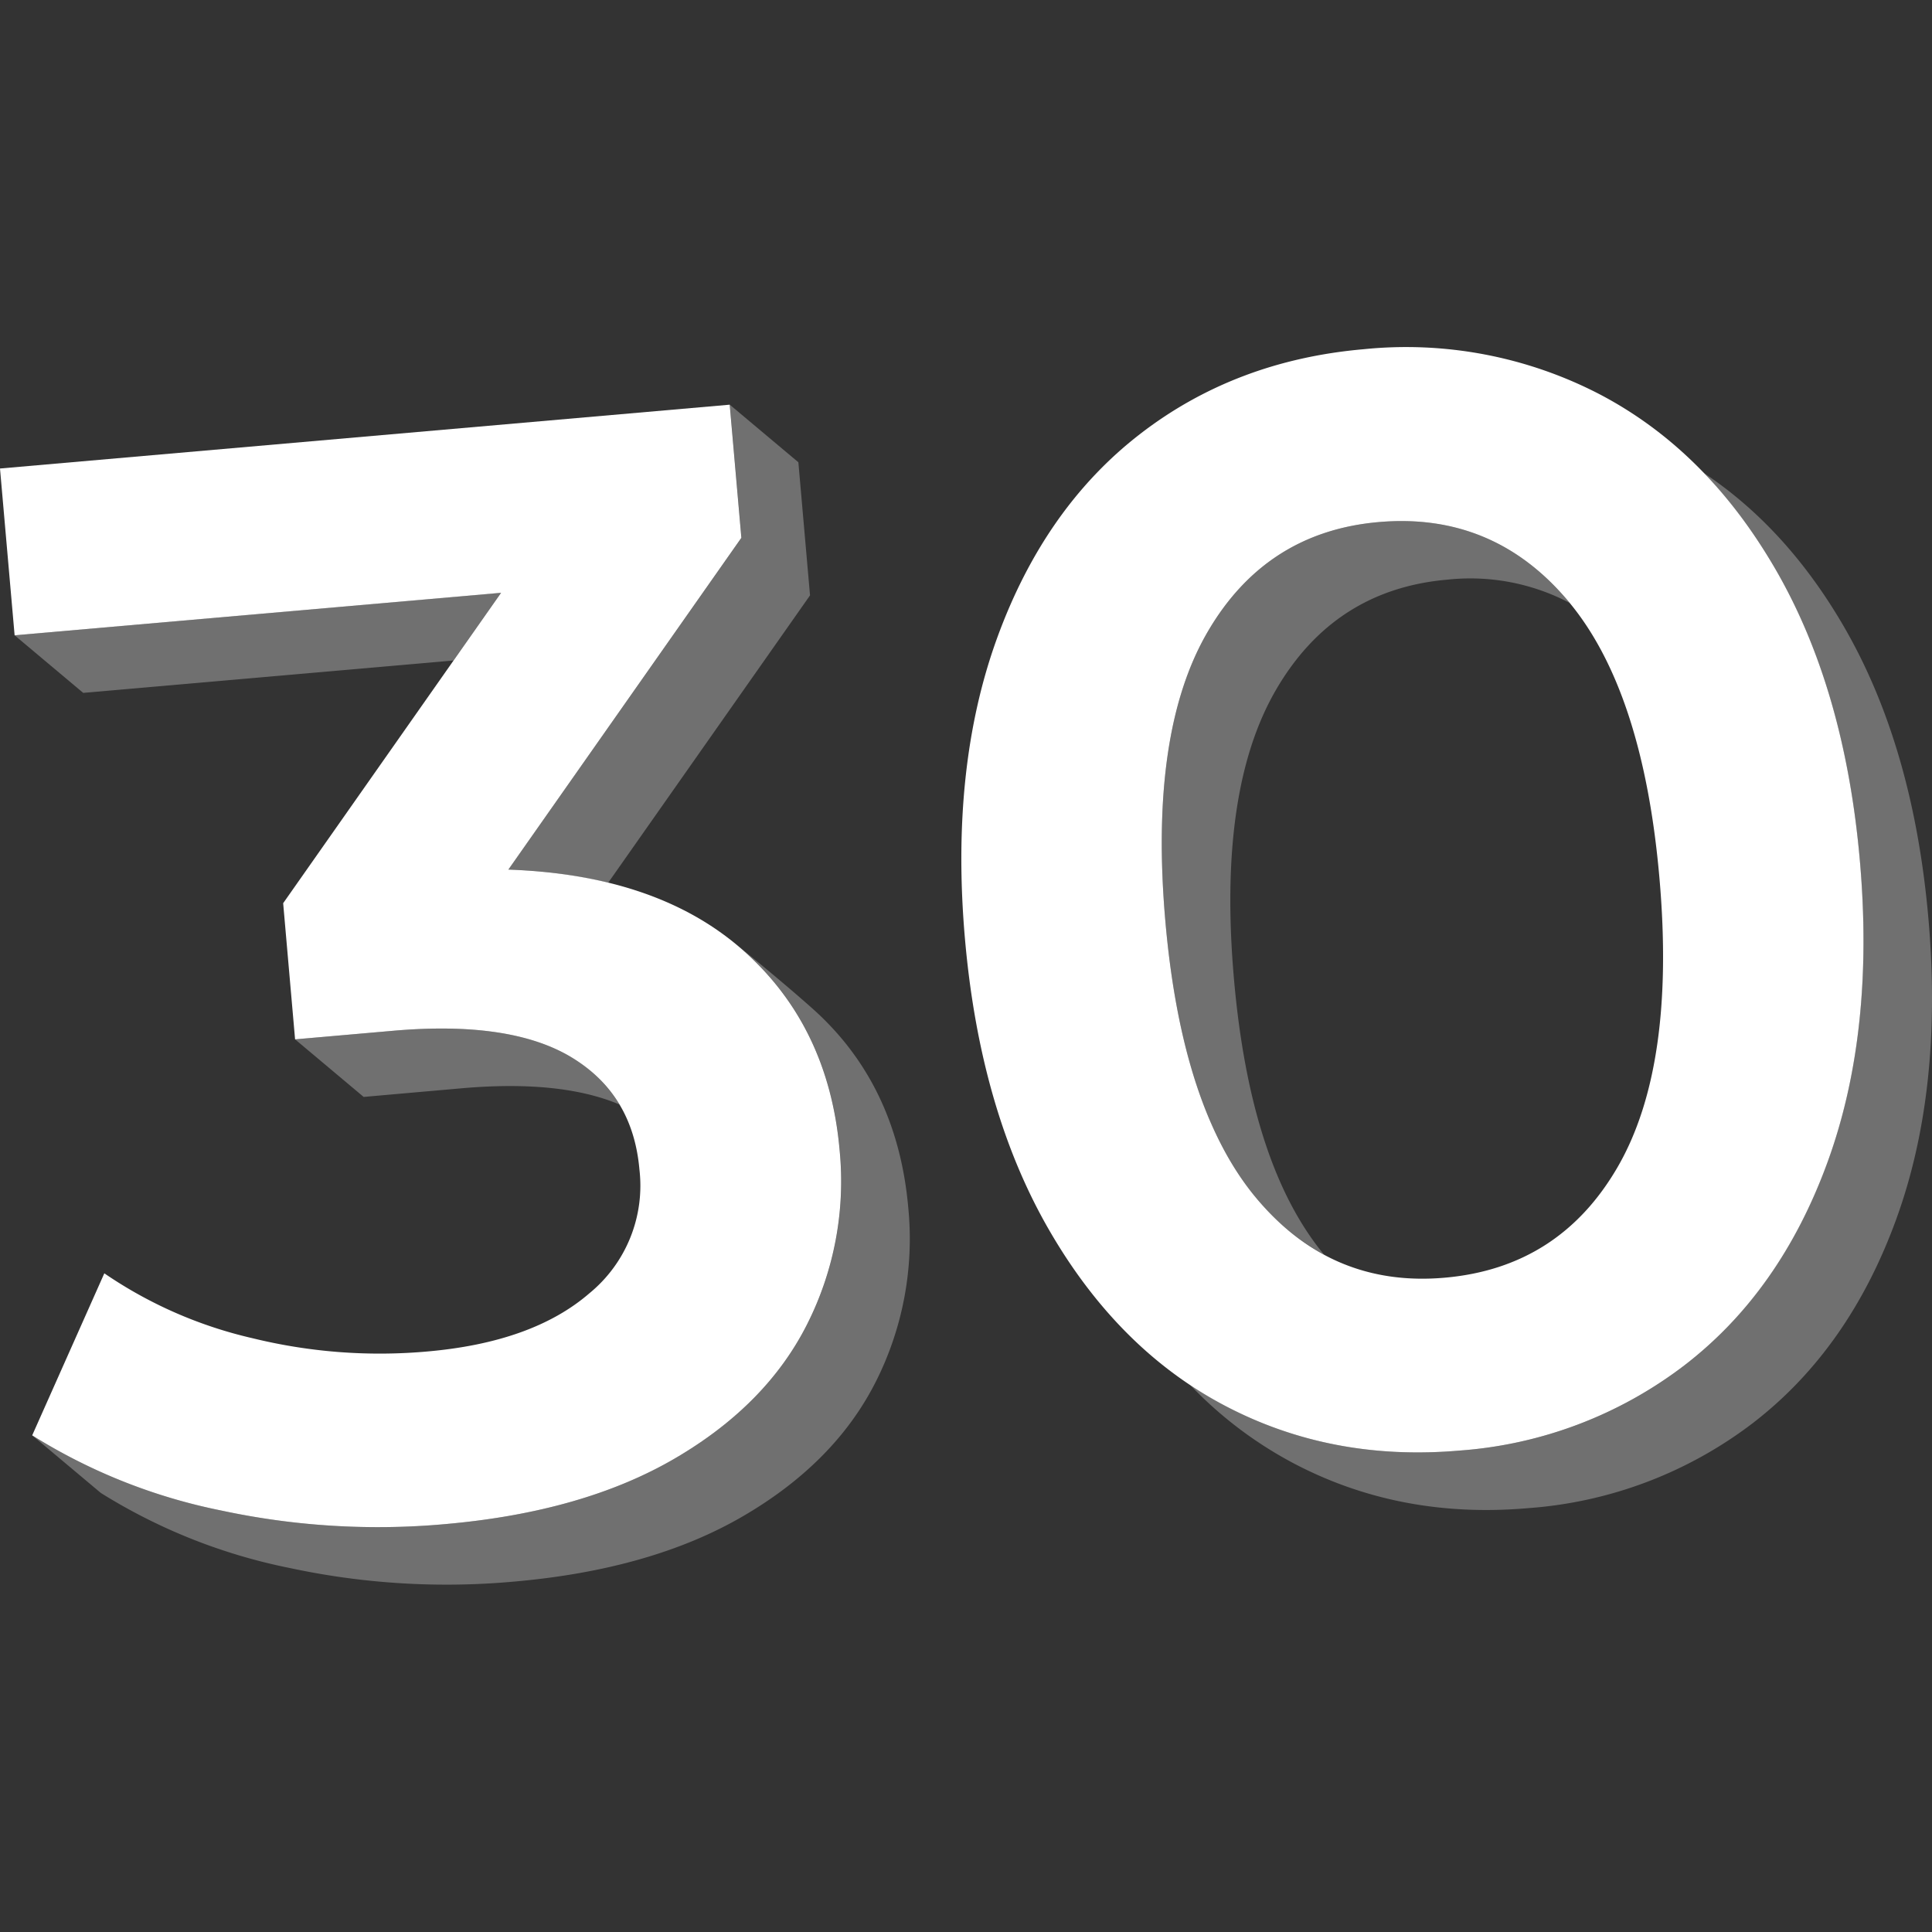 <svg viewBox="0 0 300 300" xmlns="http://www.w3.org/2000/svg"><rect x="0" y="0" width="300" height="300" fill="#333333" stroke="none"/><g fill="#fff"><path d="m 115.46 147.63 q 13.24 11.77 14.92 31.01 a 49.25 49.25 0 0 1 -5.06 27.01 q -6.32 12.53 -20.55 20.83 t -35.61 10.18 a 115.96 115.96 0 0 1 -34.77 -2.1 87.98 87.98 0 0 1 -29.39 -11.68 l 11.2 -25.16 a 67.4 67.4 0 0 0 23.02 10.08 82.85 82.85 0 0 0 27.11 2.06 q 16.39 -1.43 25.18 -9.03 a 21.6 21.6 0 0 0 7.78 -19.23 q -1.02 -11.64 -10.5 -17.39 t -27.77 -4.15 l -15.2 1.33 -1.85 -21.14 33.84 -48.2 -75.54 6.6 -2.27 -25.9 113.31 -9.91 1.81 20.67 -36.18 51.52 q 23.28 .83 36.52 12.6 z"/><path d="m 71.67 168.99 q 15.38 -1.35 24.53 2.52 a 21.32 21.32 0 0 0 -7.41 -7.3 q -9.48 -5.75 -27.77 -4.15 l -15.2 1.33 10.65 8.94 z" opacity=".3"/><path d="m 78.94 135.03 a 77.29 77.29 0 0 1 15.5 2.04 l 31.34 -44.62 -1.81 -20.67 -10.65 -8.94 1.81 20.67 z" opacity=".3"/><path d="m 126.12 156.57 c -4.7 -4.18 -10.43 -8.82 -12.21 -10.25 .53 .43 1.05 .86 1.56 1.31 q 13.24 11.77 14.92 31.01 a 49.25 49.25 0 0 1 -5.06 27.01 q -6.33 12.53 -20.56 20.83 t -35.61 10.18 a 115.96 115.96 0 0 1 -34.77 -2.1 87.98 87.98 0 0 1 -29.39 -11.68 l 10.65 8.94 a 87.98 87.98 0 0 0 29.39 11.67 115.96 115.96 0 0 0 34.77 2.1 q 21.38 -1.87 35.61 -10.18 t 20.56 -20.83 a 49.25 49.25 0 0 0 5.06 -27.01 q -1.69 -19.23 -14.92 -31 z" opacity=".3"/><path d="m 113.65 146.11 l -.31 -.25 h -.02 c .11 .08 .22 .16 .33 .25 z" opacity=".3"/><path d="m 70.42 102.56 l 7.39 -10.52 -75.54 6.61 10.65 8.94 z" opacity=".3"/><path d="m 205.6 194.82 q -11.45 -13.83 -13.99 -42.8 -2.56 -29.21 6.49 -44.84 t 26.62 -17.17 a 33.17 33.17 0 0 1 19.01 3.61 c -.08 -.09 -.15 -.19 -.23 -.28 q -11.62 -13.83 -29.43 -12.27 -17.58 1.54 -26.62 17.17 t -6.49 44.84 q 2.56 29.21 14.18 43.04 a 35.97 35.97 0 0 0 10.46 8.7 z" opacity=".3"/><path d="m 286.39 97.42 q -8.88 -15.37 -21.83 -23.98 a 77.52 77.52 0 0 1 11.18 15.04 q 10.72 18.57 13.05 45.17 t -5 46.75 q -7.34 20.15 -22.24 31.62 a 65.18 65.18 0 0 1 -34.86 13.22 q -19.95 1.74 -36.51 -6.98 a 61.57 61.57 0 0 1 -5.37 -3.2 62.65 62.65 0 0 0 16.02 12.14 q 16.56 8.73 36.51 6.98 a 65.18 65.18 0 0 0 34.86 -13.22 q 14.91 -11.48 22.24 -31.62 t 5 -46.75 q -2.33 -26.6 -13.05 -45.17 z" opacity=".3"/><path d="m 190.17 218.26 q -16.56 -8.72 -27.28 -27.29 t -13.05 -45.17 q -2.33 -26.6 5 -46.75 t 22.13 -31.61 q 14.79 -11.46 34.74 -13.21 a 65.22 65.22 0 0 1 36.64 6.97 q 16.68 8.72 27.4 27.28 t 13.05 45.17 q 2.33 26.6 -5 46.75 t -22.26 31.62 a 65.18 65.18 0 0 1 -34.86 13.22 q -19.95 1.74 -36.51 -6.98 z m 61.02 -37.05 q 9.04 -15.63 6.49 -44.84 t -14.18 -43.04 q -11.62 -13.82 -29.43 -12.26 -17.58 1.54 -26.62 17.17 t -6.49 44.84 q 2.56 29.21 14.18 43.04 t 29.2 12.28 q 17.8 -1.56 26.85 -17.19 z"/></g></svg>